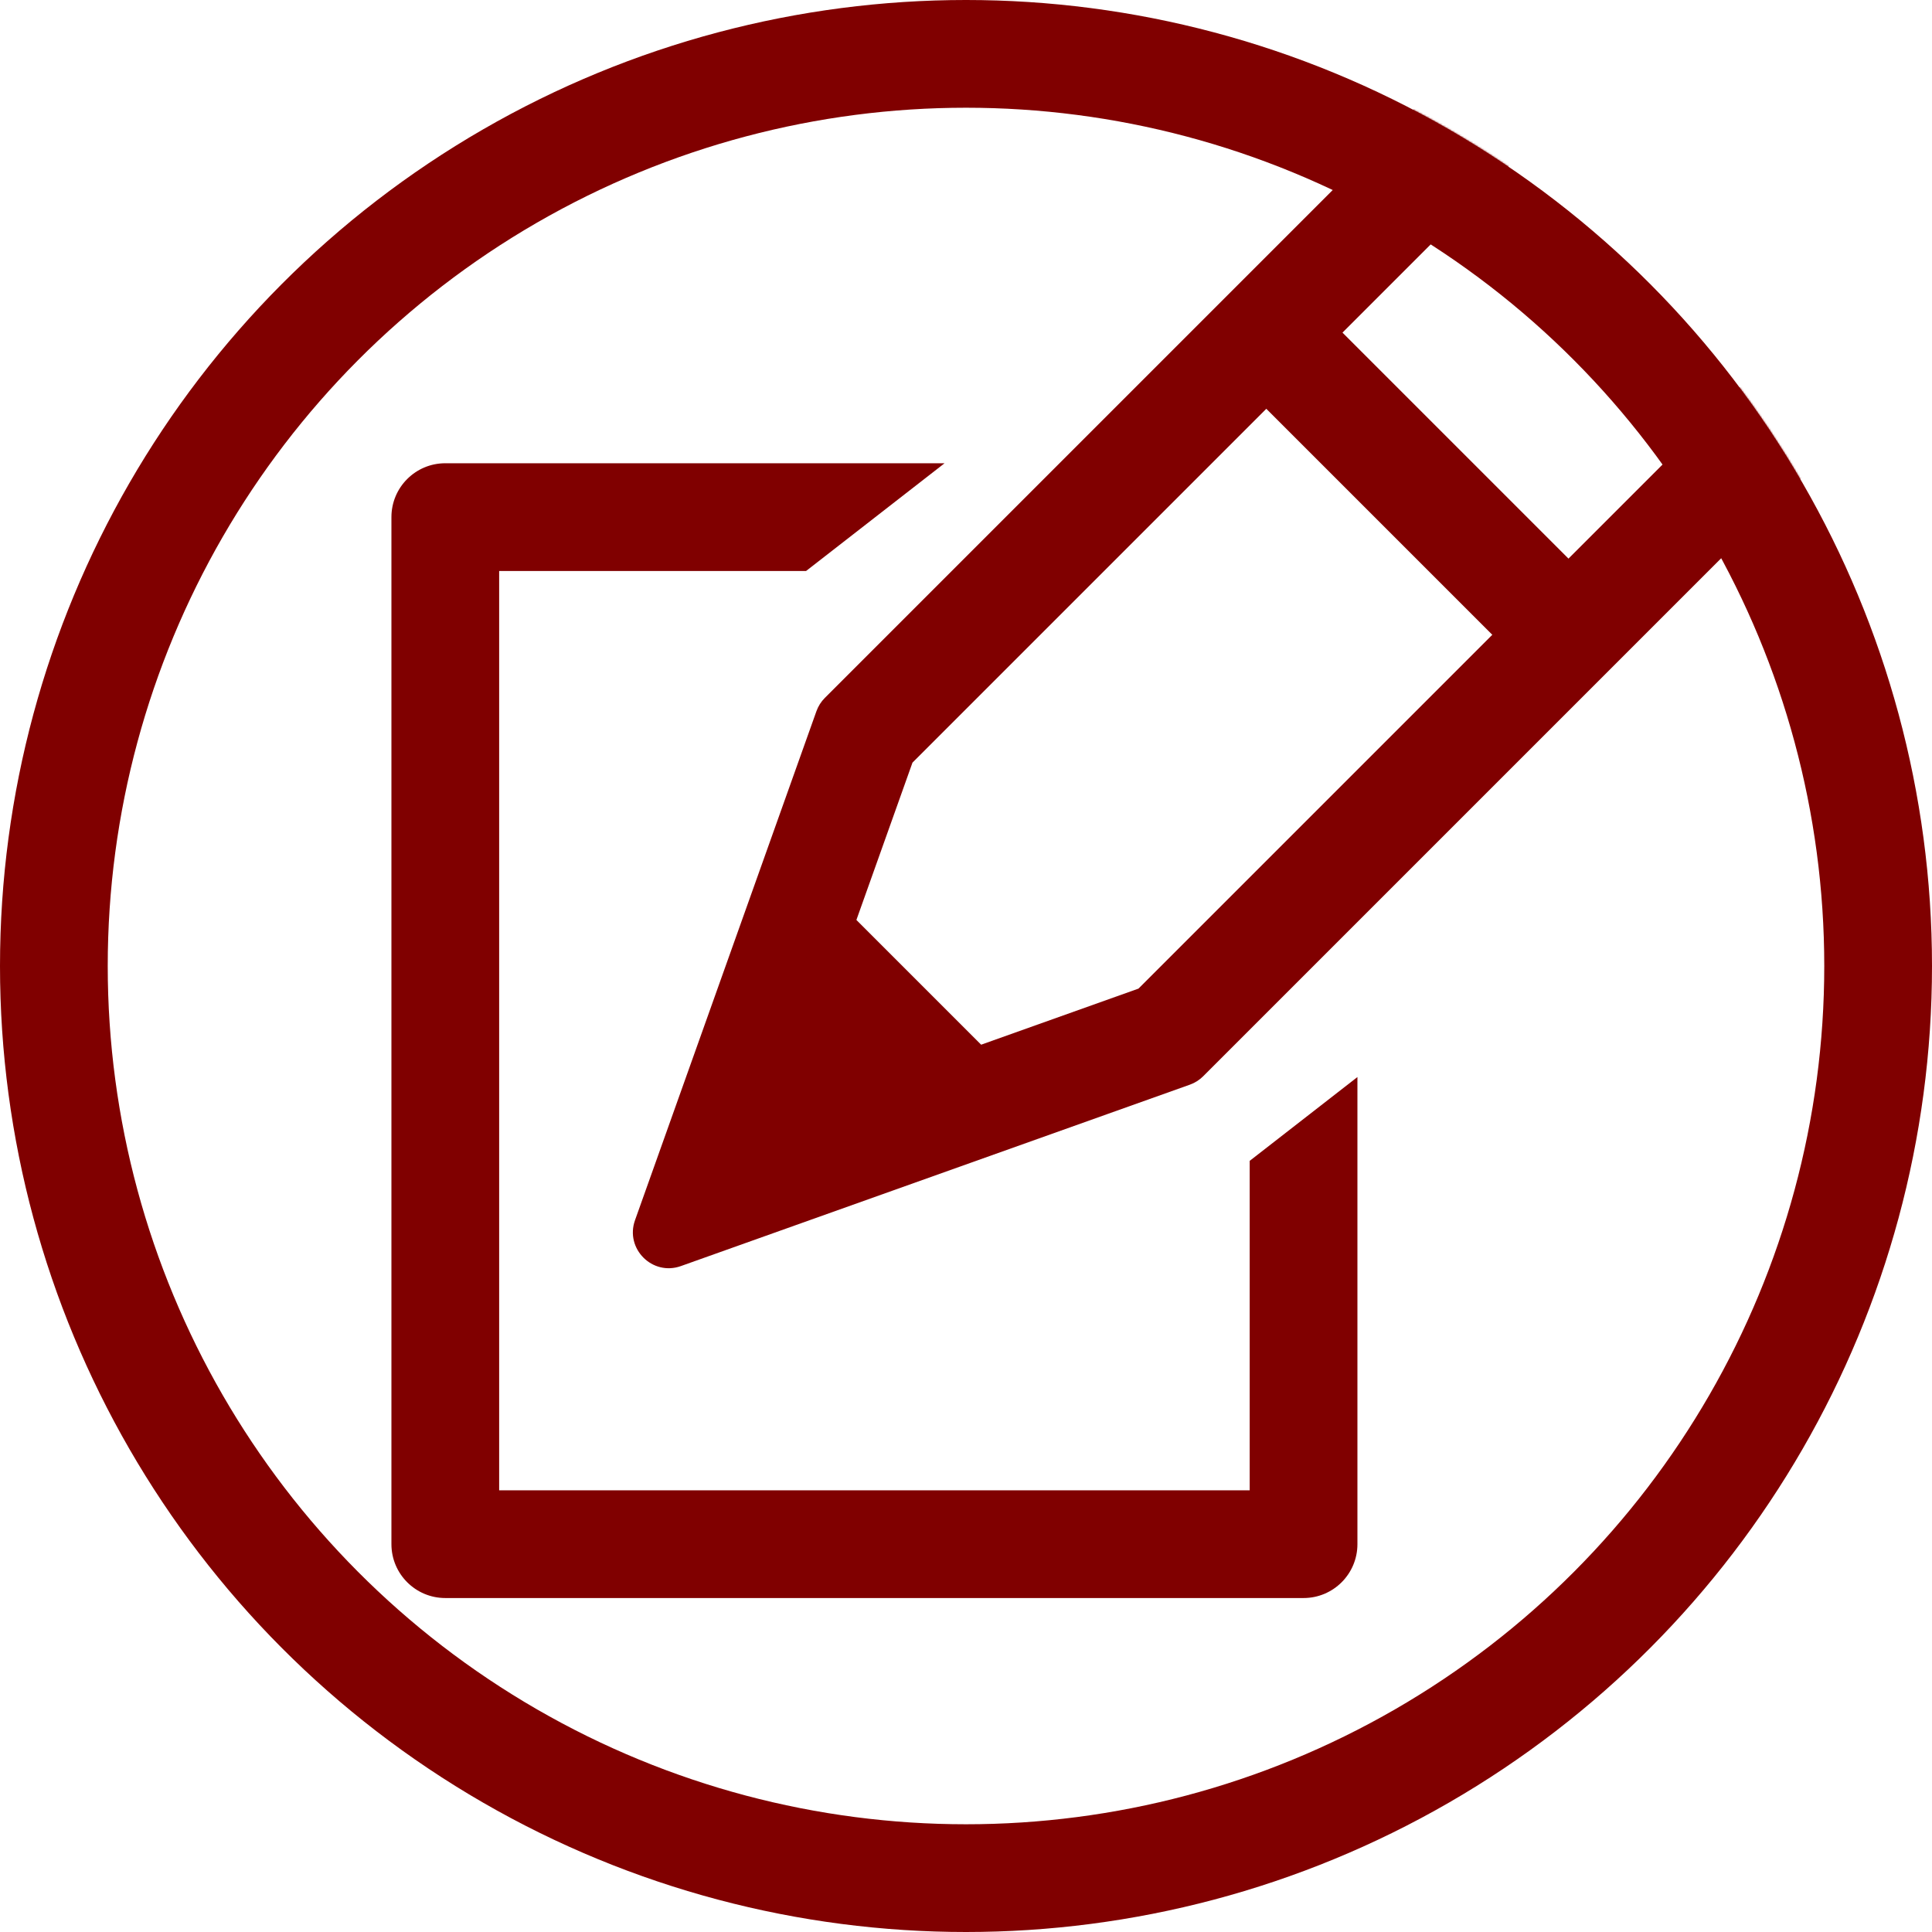 <?xml version="1.0" encoding="UTF-8"?> <svg xmlns="http://www.w3.org/2000/svg" width="1076" height="1076" viewBox="0 0 1076 1076" fill="none"><circle cx="538" cy="538" r="508" stroke="#800000" stroke-width="60"></circle><mask id="mask0_13_176" style="mask-type:alpha" maskUnits="userSpaceOnUse" x="0" y="0" width="1076" height="1076"><circle cx="538" cy="538" r="538" fill="#D9D9D9"></circle></mask><g mask="url(#mask0_13_176)"><path fill-rule="evenodd" clip-rule="evenodd" d="M967.068 -34.147L508.191 424.73L438.485 620.301L634.056 550.595L1092.93 91.718L967.068 -34.147ZM662.685 604.088C665.479 603.093 668.016 601.488 670.113 599.391L1147.68 121.827C1164.31 105.198 1162.65 76.583 1143.98 57.913L1000.87 -85.195C982.203 -103.865 953.588 -105.52 936.959 -88.891L459.395 388.674C457.298 390.771 455.693 393.308 454.698 396.101L353.663 679.569C348.002 695.454 363.332 710.785 379.217 705.123L662.685 604.088Z" fill="#800000"></path><path d="M462.901 498.304L397.494 661.999L561.189 596.592L462.901 498.304Z" fill="#800000"></path><path fill-rule="evenodd" clip-rule="evenodd" d="M862.504 384.931L673 195.426L715.426 153L904.931 342.504L862.504 384.931Z" fill="#800000"></path><path fill-rule="evenodd" clip-rule="evenodd" d="M526.064 258H248C231.431 258 218 271.431 218 288V860C218 876.568 231.431 890 248 890H726C742.569 890 756 876.568 756 860V599.844L696 646.522V830H278V318H448.939L526.064 258Z" fill="#800000"></path></g></svg> 